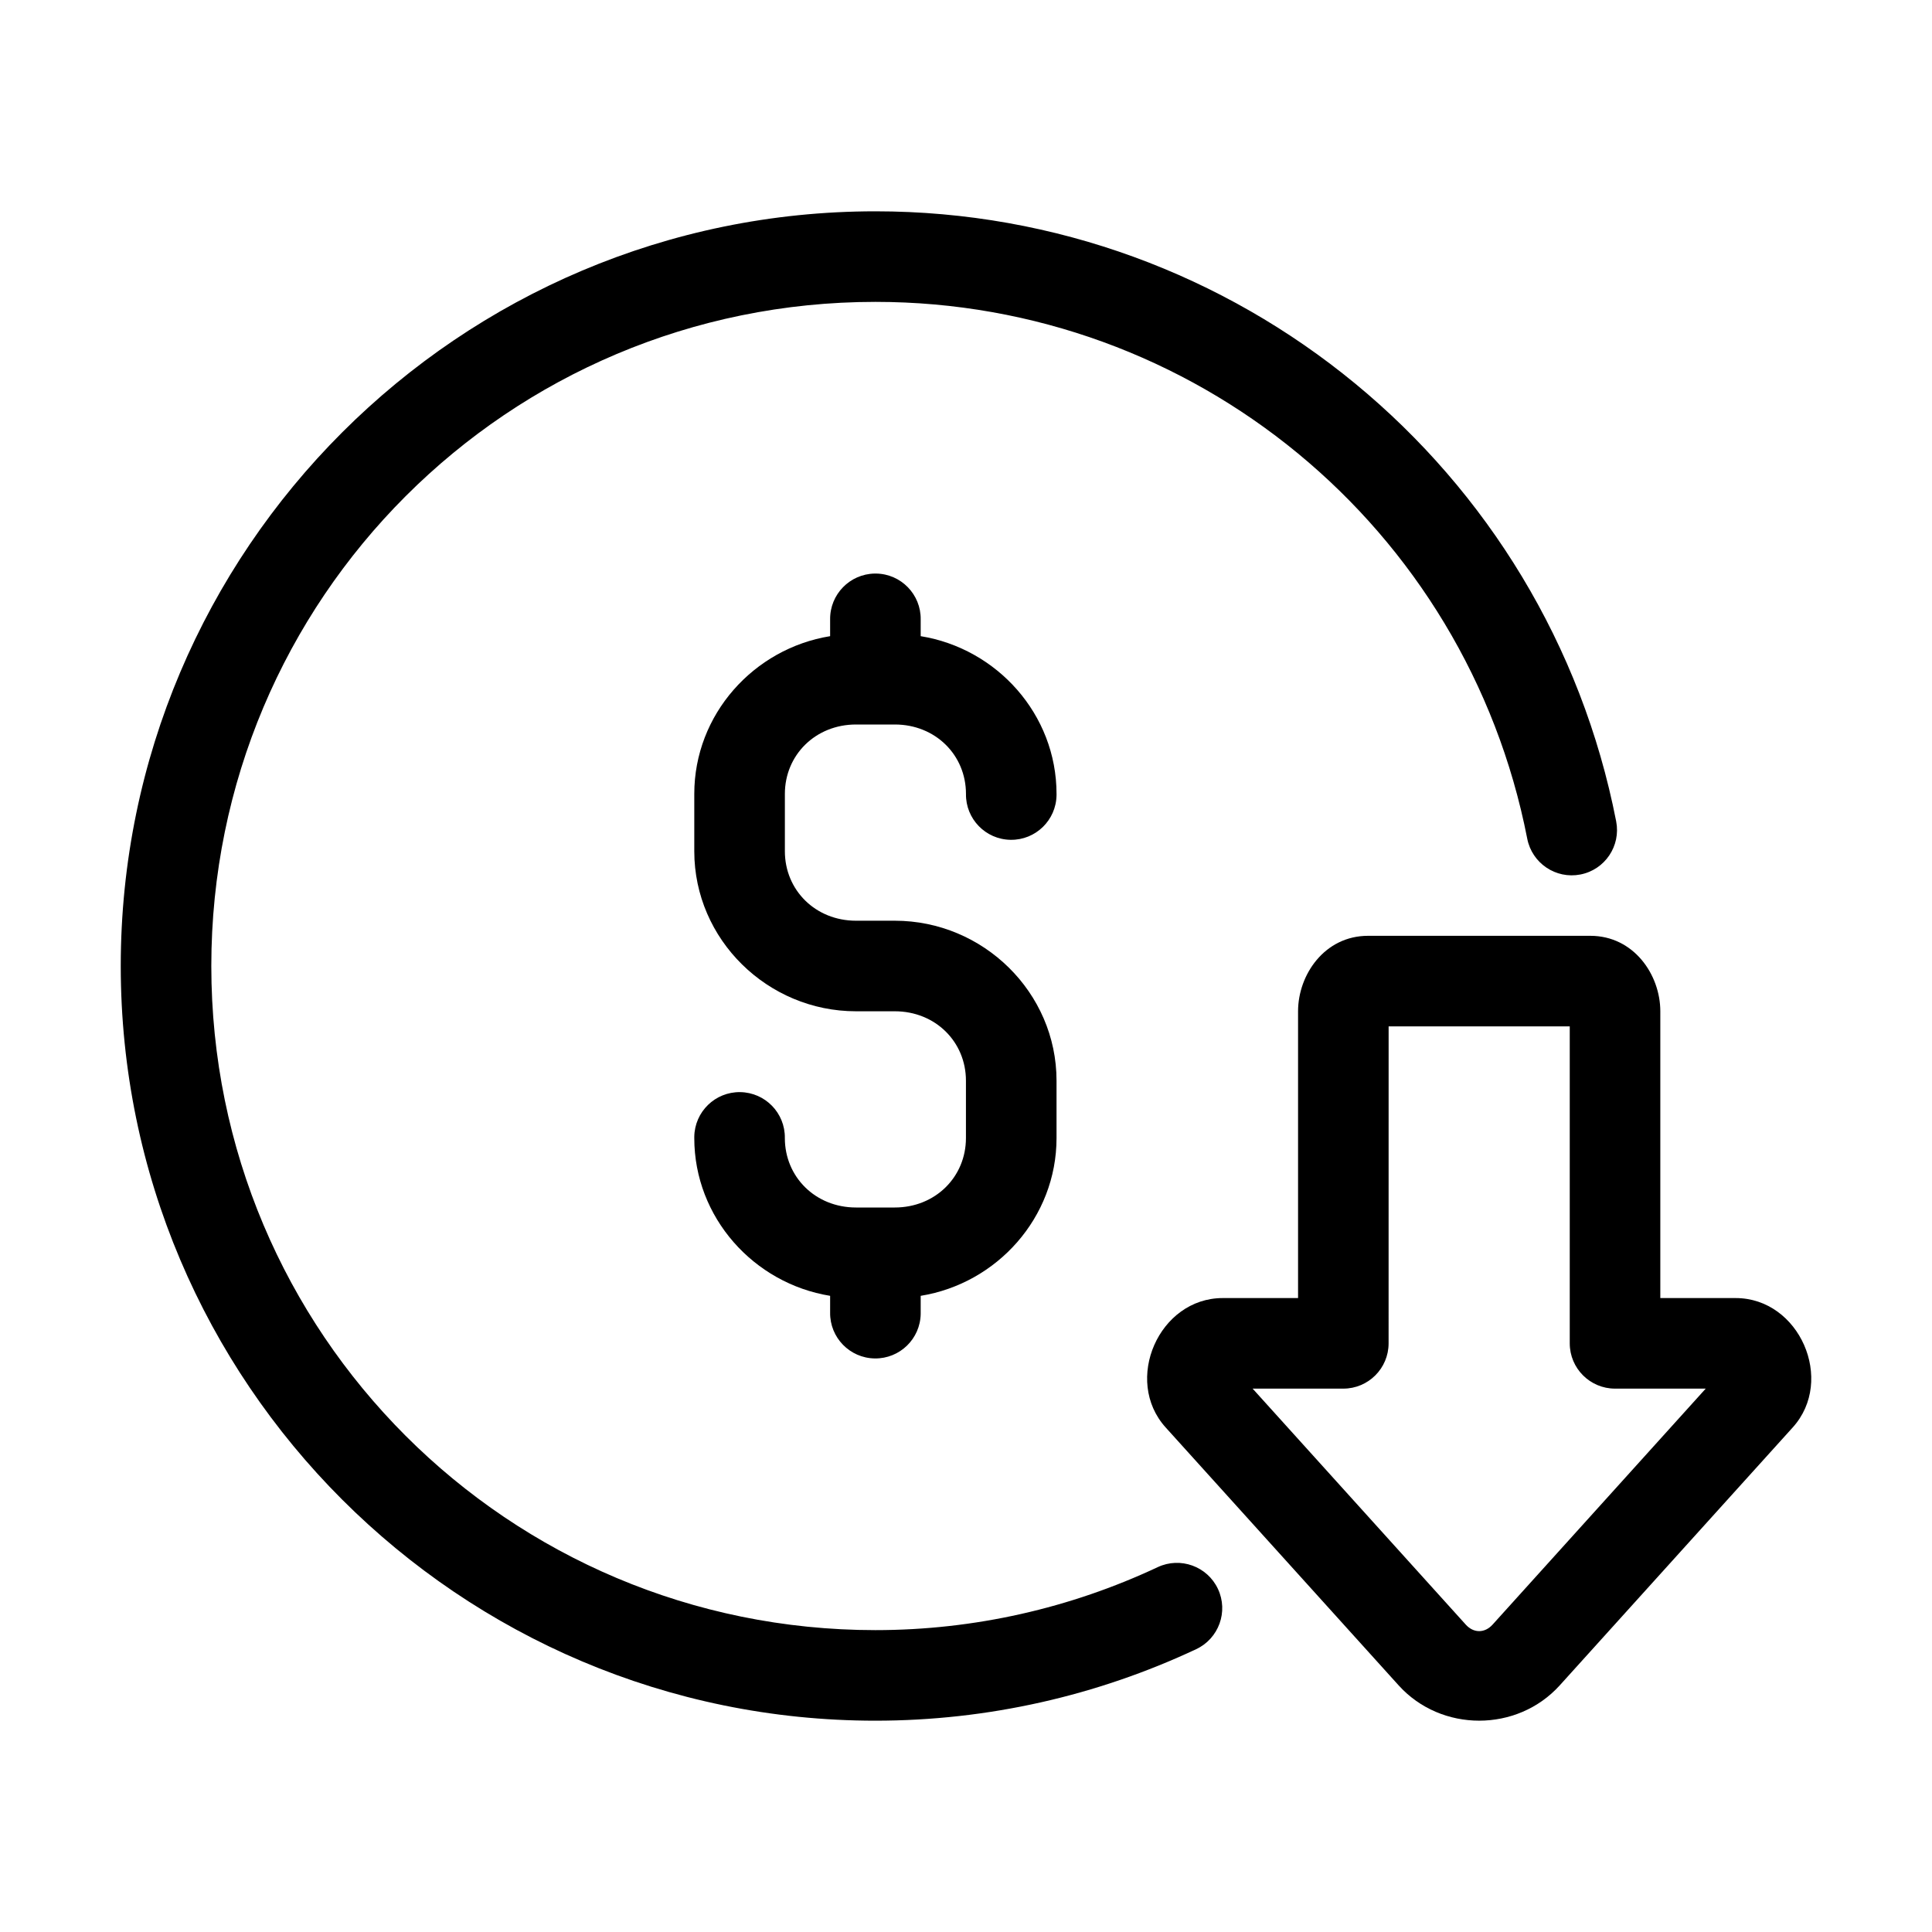 <?xml version="1.0" encoding="UTF-8"?> <svg xmlns="http://www.w3.org/2000/svg" id="svg16" height="512" viewBox="0 0 64 64" width="512"><path id="path826" d="m29 7c-13.789 0-25 11.211-25 25s11.211 25 25 25c3.725 0 7.346-.83 10.625-2.369.75-.352 1.073-1.246.721-1.996s-1.246-1.073-1.996-.721c-2.886 1.355-6.07 2.086-9.35 2.086-12.168 0-22-9.832-22-22s9.832-22 22-22c10.534 0 19.573 7.445 21.592 17.783.159.813.946 1.344 1.76 1.186s1.344-.946 1.186-1.76c-2.29-11.729-12.587-20.209-24.537-20.209z"></path><path id="path837-3" d="m28.978 19c-.828.012-1.49.693-1.479 1.521v.553c-2.531.41-4.5 2.593-4.5 5.225v1.9c0 2.922 2.427 5.301 5.357 5.301h1.285c1.344 0 2.357 1.011 2.357 2.299v1.9c0 1.288-1.014 2.301-2.357 2.301h-1.285c-1.344 0-2.357-1.013-2.357-2.301.012-.828-.65-1.509-1.479-1.521-.828-.012-1.509.65-1.521 1.479-0.0.014-0.0.028 0 .042 0 2.631 1.969 4.816 4.5 5.227v.553c-.012.828.65 1.51 1.479 1.521.828.012 1.51-.65 1.521-1.479 0-.014 0-.028 0-.042v-.553c2.531-.41 4.5-2.595 4.5-5.227v-1.9c0-2.922-2.427-5.299-5.357-5.299h-1.285c-1.344 0-2.357-1.013-2.357-2.301v-1.9c0-1.288 1.014-2.299 2.357-2.299h1.285c1.344 0 2.357 1.011 2.357 2.299-.012.828.65 1.51 1.479 1.521.828.012 1.509-.65 1.521-1.479 0-.014 0-.028 0-.042 0-2.631-1.969-4.815-4.5-5.225v-.553c.012-.828-.65-1.51-1.479-1.521-.014-0-.029-0-.043-0z"></path><path id="path996" d="m45.318 31c-1.437 0-2.318 1.287-2.318 2.5v9.5h-2.496c-2.114 0-3.302 2.722-1.891 4.285l7.717 8.543c1.411 1.562 3.929 1.562 5.34 0l7.717-8.543c1.412-1.563.223-4.285-1.891-4.285h-2.496v-9.5c-0-1.213-.881-2.5-2.318-2.5zm.682 3h6v10.5c0.0.828.672 1.5 1.5 1.5h3.004l-7.061 7.818c-.26.287-.627.287-.887 0l-7.061-7.818h3.004c.828-0 1.5-.672 1.5-1.5z"></path></svg> 